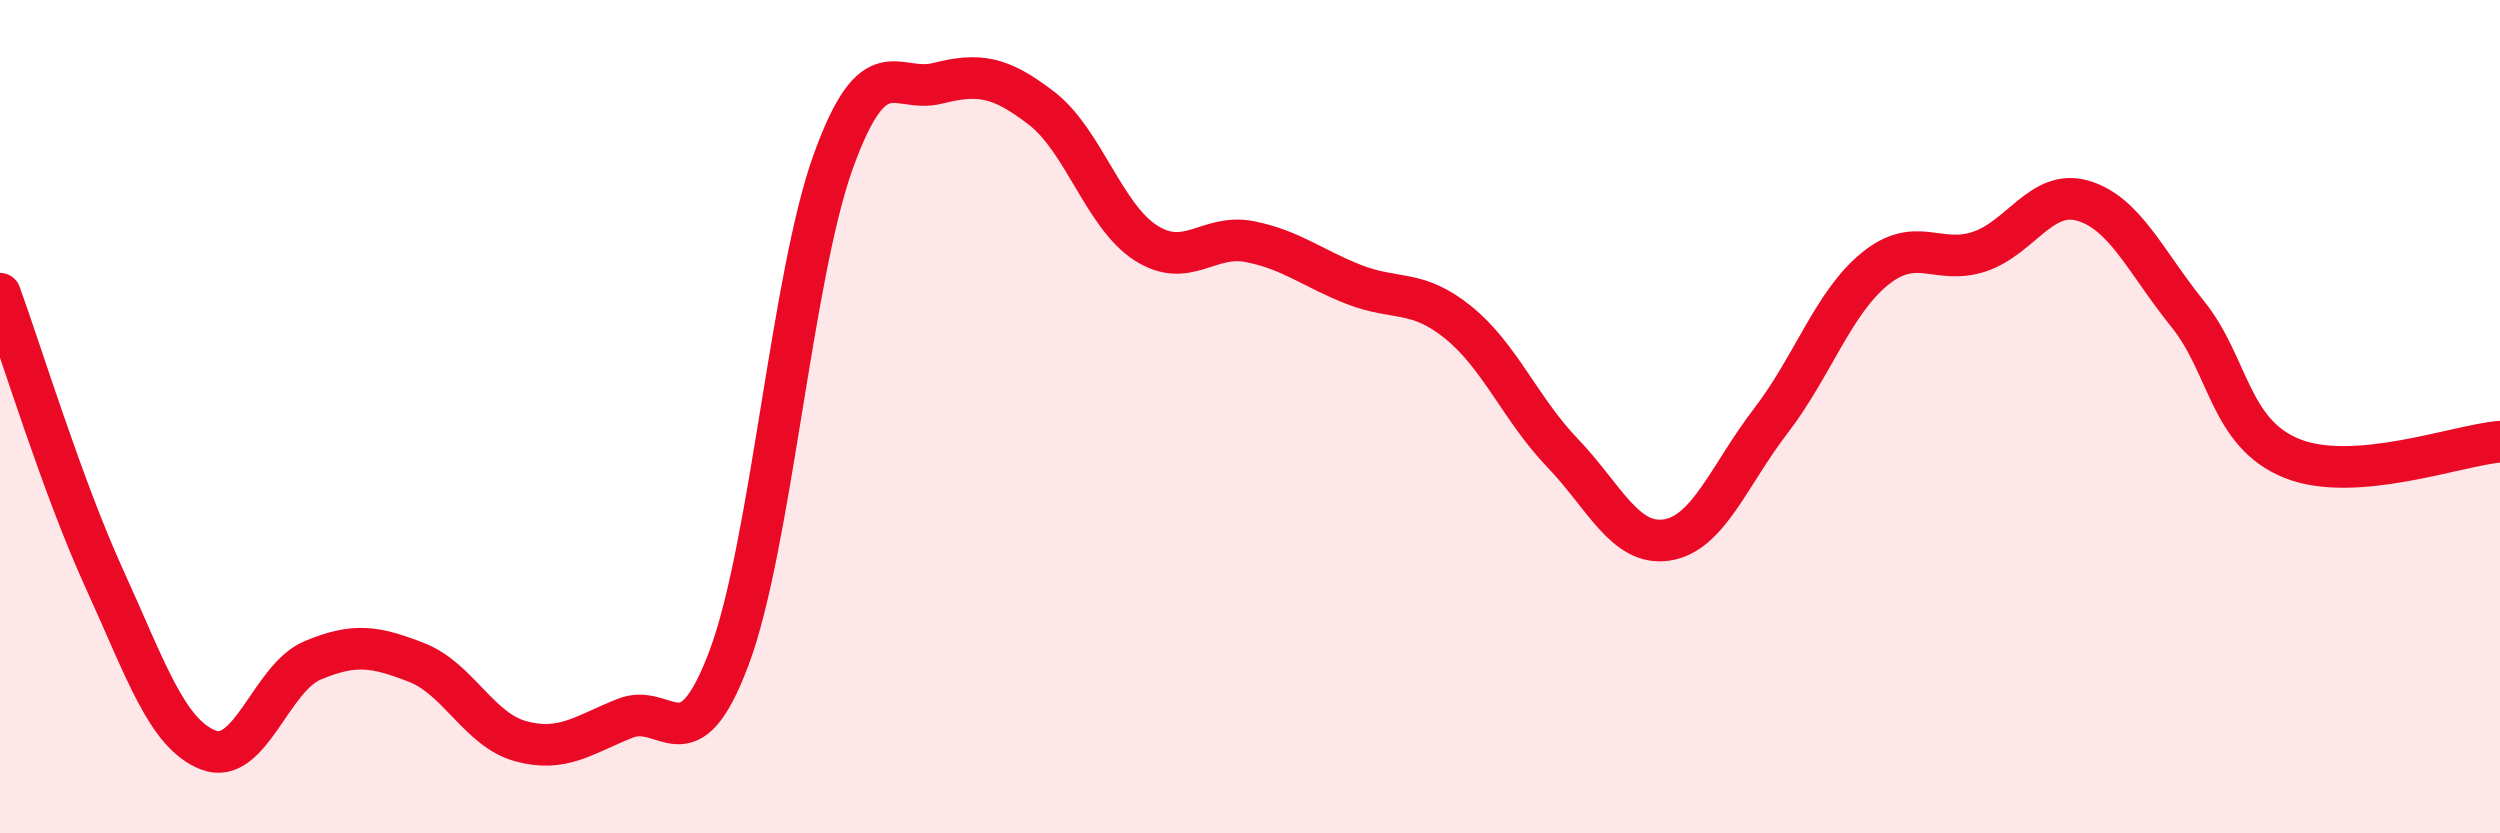 
    <svg width="60" height="20" viewBox="0 0 60 20" xmlns="http://www.w3.org/2000/svg">
      <path
        d="M 0,7.05 C 0.5,8.42 1.5,11.69 2.5,13.88 C 3.5,16.07 4,17.61 5,18 C 6,18.39 6.5,16.27 7.5,15.85 C 8.5,15.43 9,15.51 10,15.9 C 11,16.29 11.5,17.52 12.5,17.79 C 13.5,18.06 14,17.64 15,17.24 C 16,16.84 16.5,18.45 17.5,15.78 C 18.5,13.11 19,6.63 20,3.87 C 21,1.11 21.5,2.25 22.5,2 C 23.5,1.75 24,1.83 25,2.6 C 26,3.37 26.5,5.19 27.5,5.83 C 28.5,6.47 29,5.6 30,5.8 C 31,6 31.5,6.44 32.5,6.83 C 33.5,7.22 34,6.93 35,7.74 C 36,8.55 36.5,9.83 37.5,10.87 C 38.5,11.91 39,13.11 40,12.96 C 41,12.81 41.5,11.4 42.5,10.1 C 43.5,8.8 44,7.26 45,6.45 C 46,5.64 46.5,6.37 47.5,6.04 C 48.5,5.71 49,4.52 50,4.82 C 51,5.12 51.5,6.29 52.5,7.53 C 53.5,8.77 53.5,10.39 55,11 C 56.5,11.61 59,10.68 60,10.6L60 20L0 20Z"
        fill="#EB0A25"
        opacity="0.1"
        stroke-linecap="round"
        stroke-linejoin="round"
      />
      <path
        d="M 0,7.05 C 0.5,8.42 1.5,11.69 2.5,13.88 C 3.5,16.07 4,17.61 5,18 C 6,18.39 6.5,16.27 7.5,15.85 C 8.5,15.43 9,15.51 10,15.9 C 11,16.29 11.5,17.52 12.5,17.79 C 13.5,18.06 14,17.64 15,17.24 C 16,16.84 16.5,18.45 17.5,15.78 C 18.5,13.11 19,6.63 20,3.87 C 21,1.11 21.5,2.25 22.5,2 C 23.5,1.75 24,1.83 25,2.6 C 26,3.37 26.5,5.19 27.5,5.83 C 28.5,6.47 29,5.6 30,5.8 C 31,6 31.5,6.44 32.5,6.83 C 33.5,7.22 34,6.93 35,7.74 C 36,8.55 36.5,9.83 37.5,10.87 C 38.5,11.91 39,13.11 40,12.96 C 41,12.81 41.5,11.4 42.5,10.1 C 43.5,8.8 44,7.26 45,6.45 C 46,5.64 46.5,6.37 47.5,6.04 C 48.5,5.71 49,4.52 50,4.82 C 51,5.12 51.5,6.29 52.5,7.53 C 53.5,8.77 53.5,10.39 55,11 C 56.5,11.61 59,10.68 60,10.6"
        stroke="#EB0A25"
        stroke-width="1"
        fill="none"
        stroke-linecap="round"
        stroke-linejoin="round"
      />
    </svg>
  